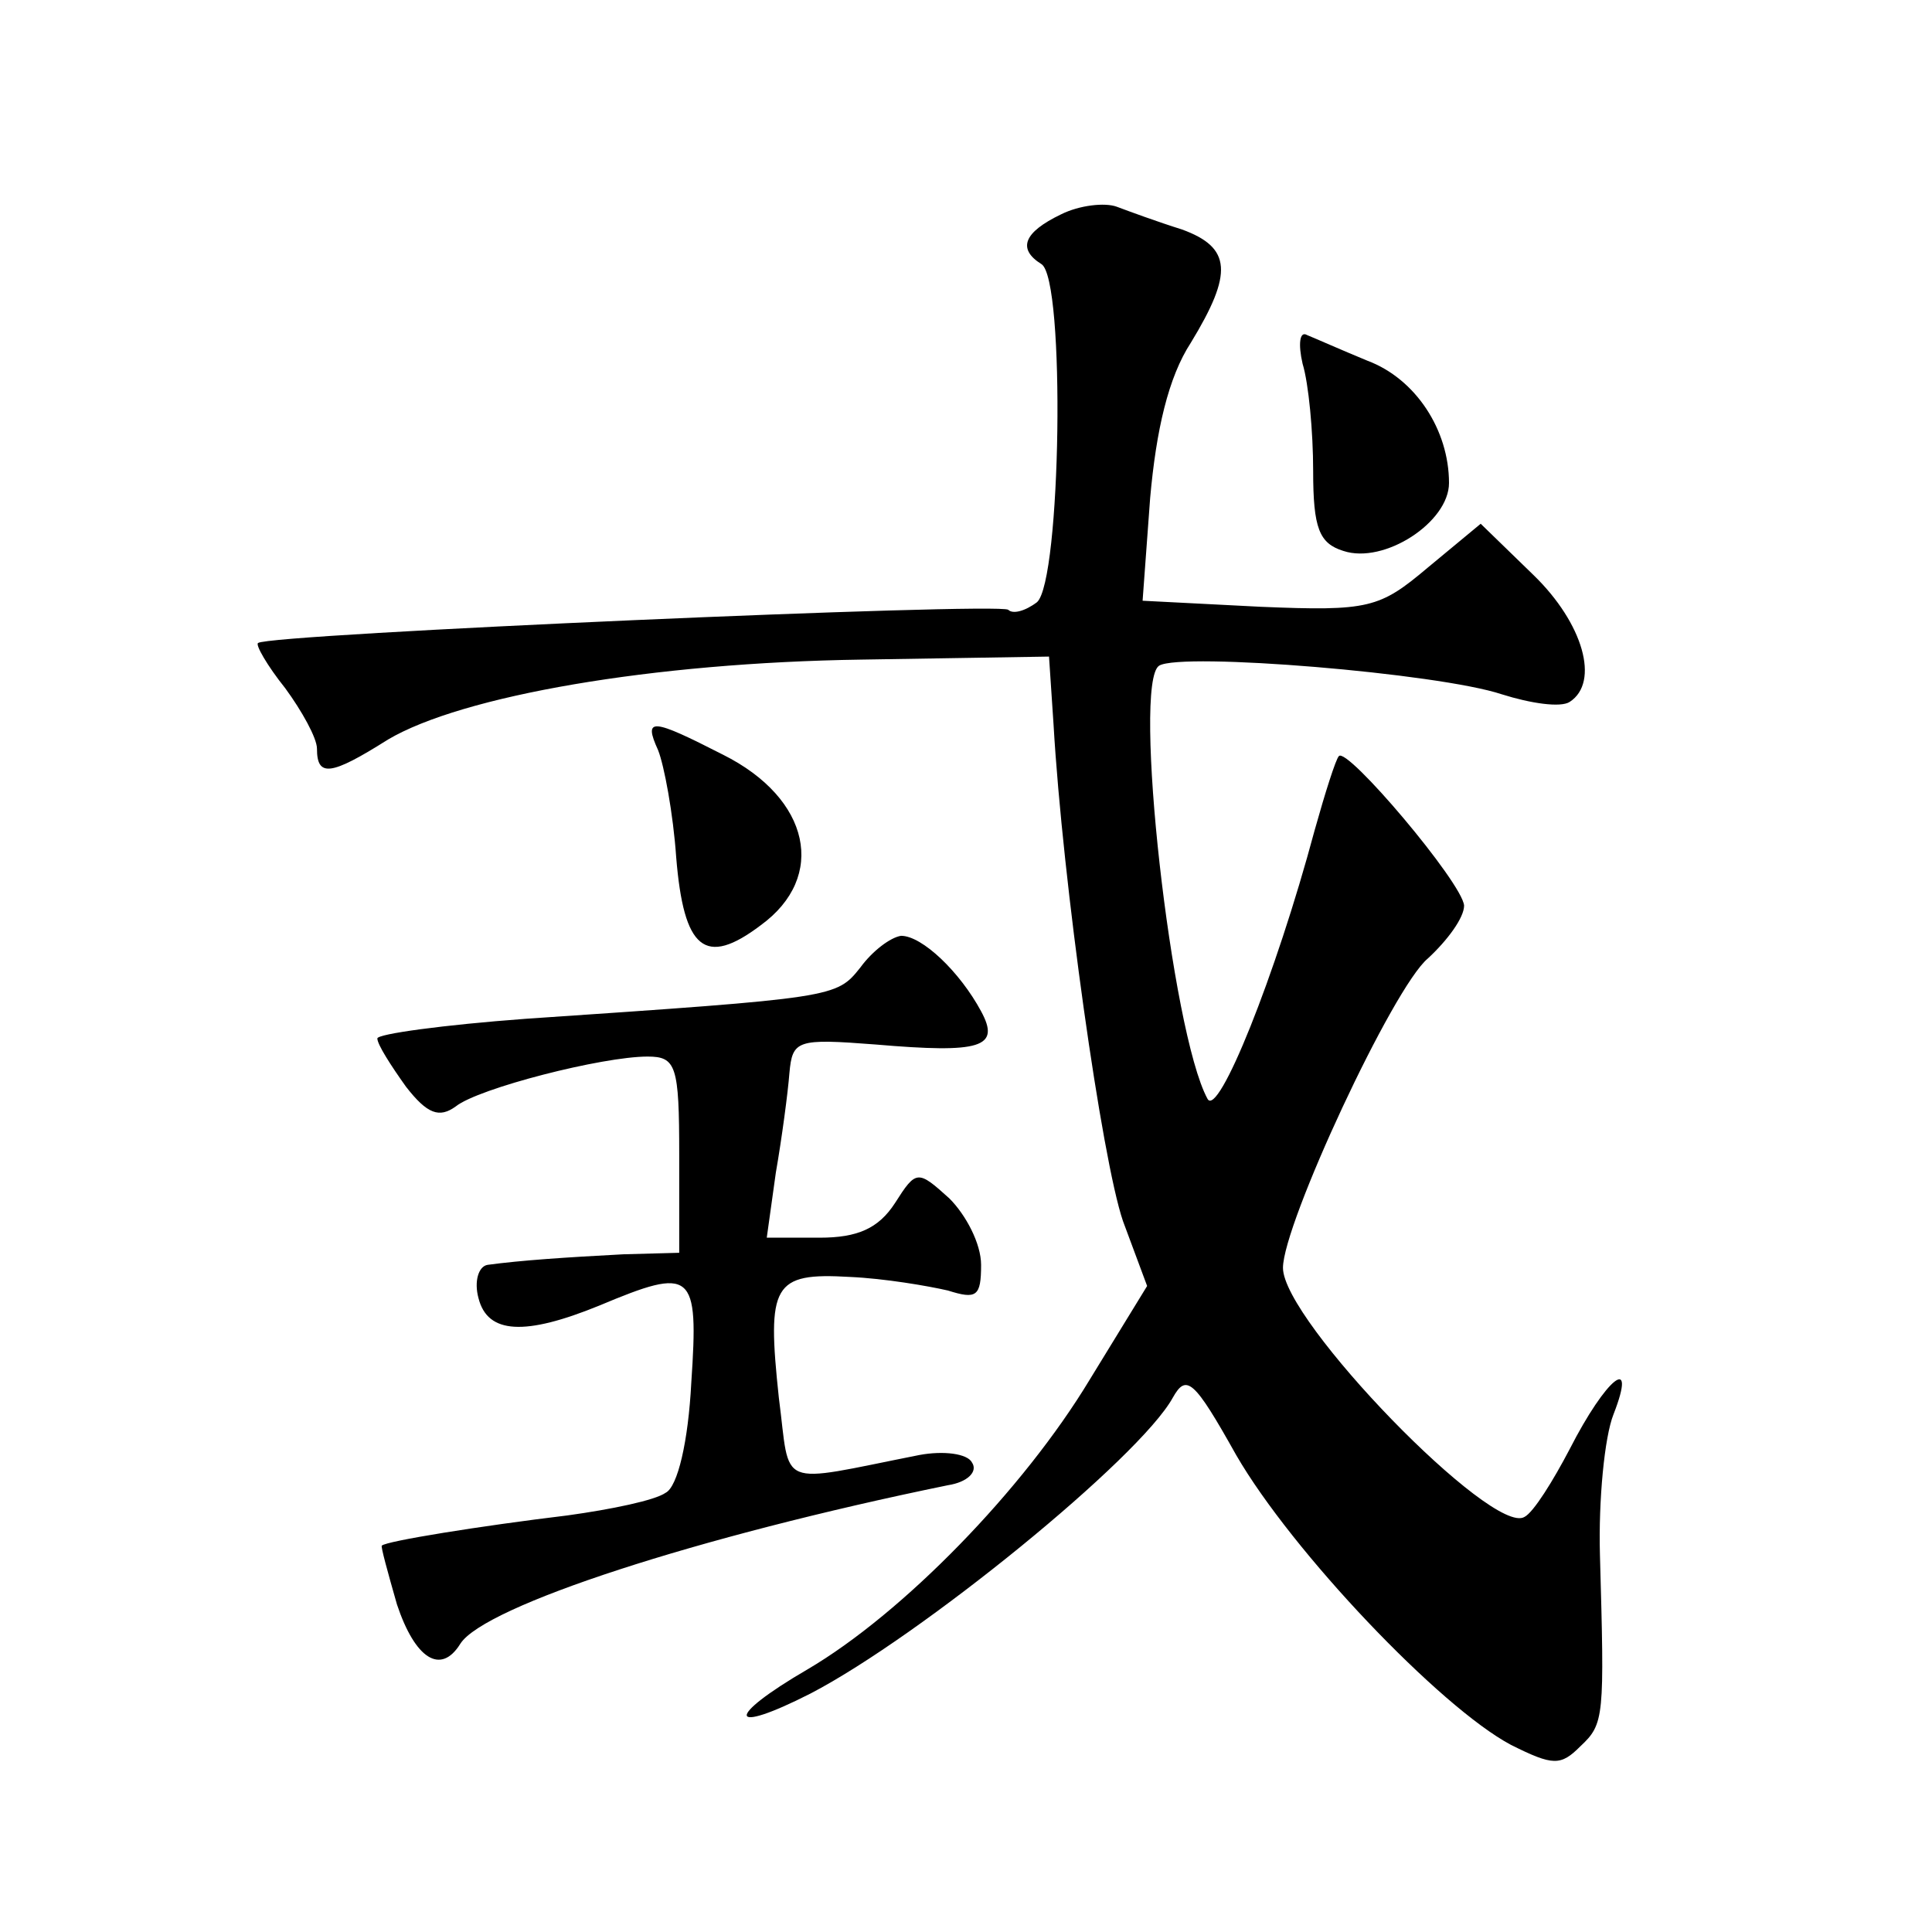<?xml version="1.0" standalone="no"?>
<!DOCTYPE svg PUBLIC "-//W3C//DTD SVG 20010904//EN"
 "http://www.w3.org/TR/2001/REC-SVG-20010904/DTD/svg10.dtd">
<svg version="1.0" xmlns="http://www.w3.org/2000/svg"
 width="128pt" height="128pt" viewBox="0 0 128 128"
 preserveAspectRatio="xMidYMid meet">
<g transform="translate(0,128) scale(0.1,-0.1)"
fill="#0" stroke="none">
<path d="M703 1138 c-25 -12 -29 -23 -13 -33 16 -10 13 -210 -3 -224 -8 -6 -16
-8 -19 -5 -6 5 -490 -16 -497 -22 -2 -1 6 -15 18 -30 11 -15 21 -33 21 -40 0 -19
9 -18 47 6 49 29 175 51 314 53 l124 2 3 -45 c6 -104 32 -288 46 -329 l16 -43 -38
-62 c-44 -73 -124 -155 -187 -192 -55 -32 -53 -44 2 -16 73 38 218 156 240 196
9 16 14 12 42 -38 37 -64 135 -167 182 -192 28 -14 33 -14 46 -1 16 15 16 19 13
127 -1 36 3 78 9 93 16 41 -5 24 -29 -23 -11 -21 -24 -42 -30 -45 -21 -13 -160
130 -160 165 0 29 73 186 96 205 13 12 24 27 24 35 -1 15 -78 106 -83 99 -2 -2
-9 -24 -16 -49 -26 -97 -64 -191 -71 -178 -24 44 -50 276 -32 287 15 9 185 -5 227
-19 19 -6 39 -9 45 -5 20 13 9 52 -24 84 l-35 34 -35 -29 c-32 -27 -39 -29 -111
-26 l-78 4 5 68 c4 45 12 80 27 103 28 46 27 63 -6 75 -16 5 -35 12 -43 15 -8 3
-25 1 -37 -5z M863 1039 c4 -13 7 -45 7 -71 0 -38 4 -48 20 -53 27 -9 70 19 70
45 0 35 -22 69 -54 81 -17 7 -35 15 -40 17 -5 3 -6 -6 -3 -19z M436 783 c4 -10
10 -42 12 -71 5 -61 19 -73 56 -45 44 32 33 84 -25 113 -47 24 -53 25 -43 3z M570
639 c-16 -20 -16 -20 -222 -34 -54 -4 -98 -10 -98 -13 0 -4 9 -18 19 -32 14 -18
22 -21 33 -13 15 12 97 33 127 33 19 0 21 -6 21 -65 l0 -65 -37 -1 c-38 -2 -68
-4 -90 -7 -6 -1 -9 -11 -6 -22 6 -24 31 -25 80 -5 62 26 66 23 61 -51 -2 -39 -9
-69 -17 -73 -7 -5 -36 -11 -65 -15 -58 -7 -120 -17 -123 -20 -1 0 4 -18 10 -39
12 -36 29 -47 42 -26 16 25 157 71 323 105 13 2 20 9 16 15 -3 6 -19 8 -35 5 -96
-19 -85 -23 -93 38 -8 75 -4 83 47 80 23 -1 52 -6 65 -9 19 -6 22 -4 22 17 0 14
-10 33 -21 44 -21 19 -22 19 -36 -3 -11 -17 -25 -23 -50 -23 l-35 0 6 43 c4 23
8 53 9 66 2 22 5 23 57 19 70 -6 83 -2 70 22 -14 26 -39 50 -53 50 -7 -1 -19 -10
-27 -21z"/>
</g>
</svg>
